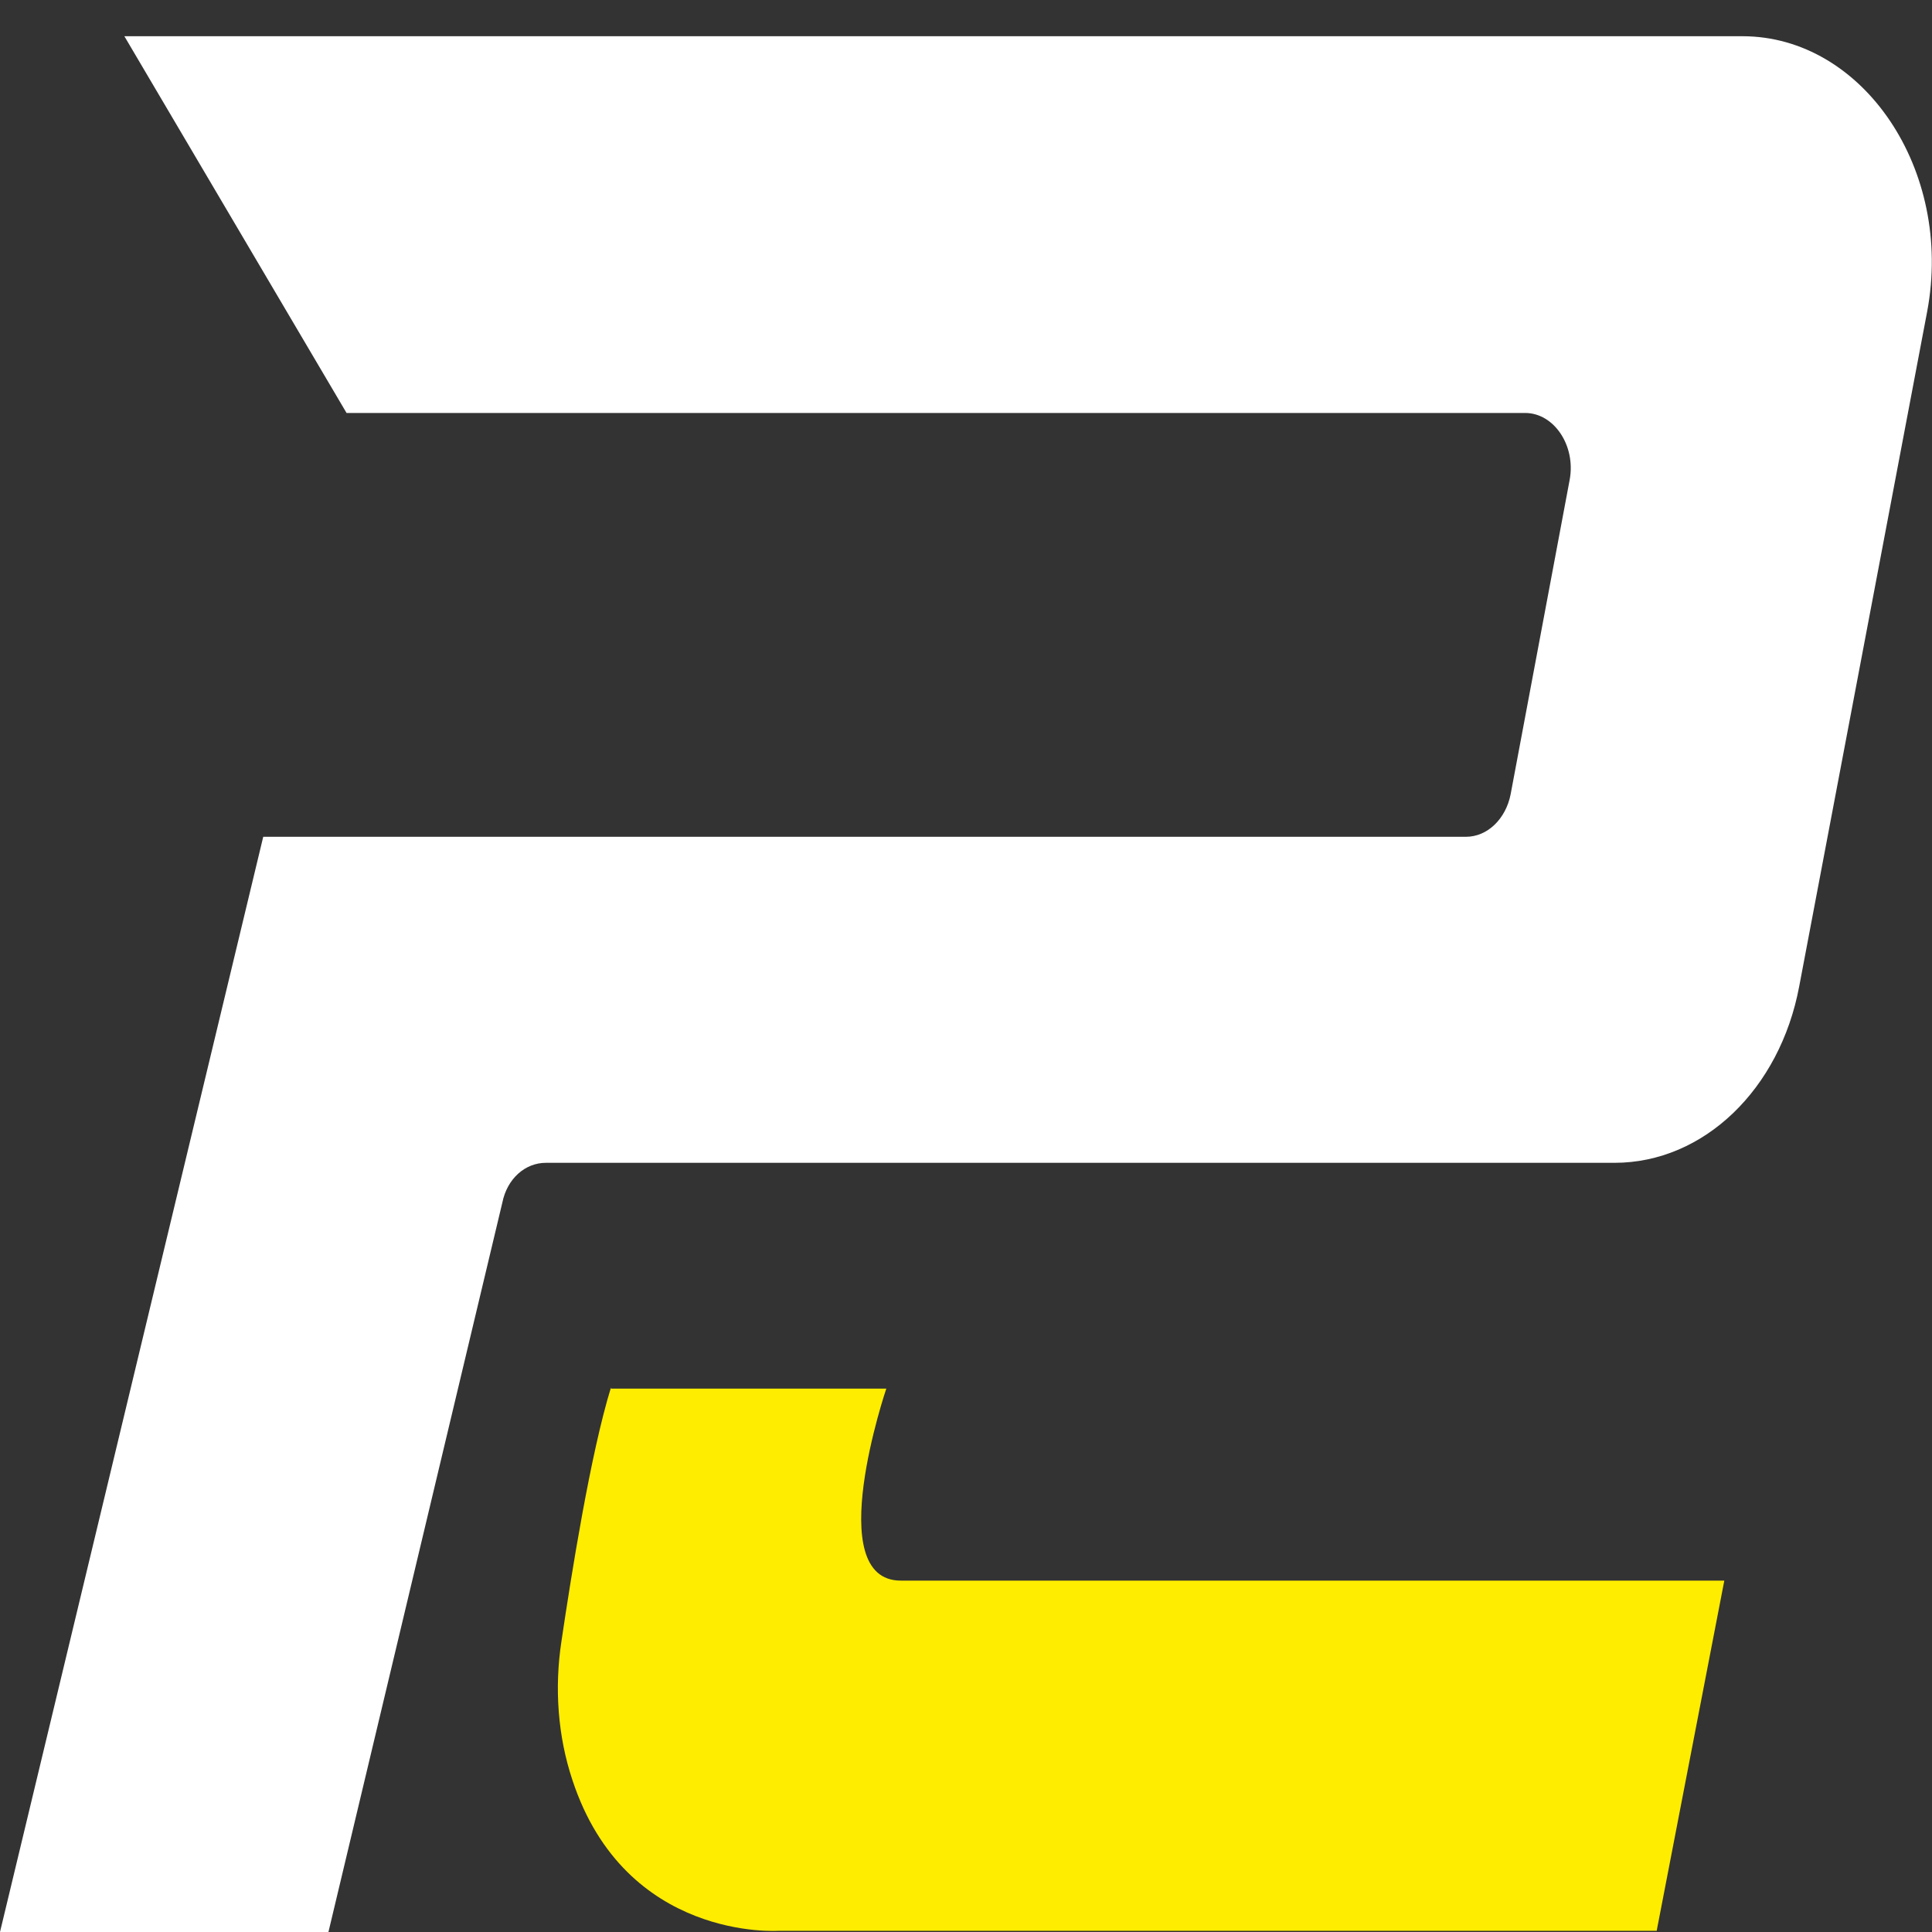 <?xml version="1.0" encoding="UTF-8"?>
<svg id="Calque_1" xmlns="http://www.w3.org/2000/svg" version="1.1" viewBox="0 0 16 16">
  <rect x="0" y="0" width="16" height="16" fill="#333333" stroke="none"/>
  <!-- Generator: Adobe Illustrator 29.6.1, SVG Export Plug-In . SVG Version: 2.1.1 Build 9)  -->
  <defs>
    <style>
      .st0 {
        fill: #fff;
      }

      .st1 {
        fill: #ffed00;
      }
    </style>
  </defs>
  <path class="st0" d="M1.03.3h13.4c1,0,1.75,1.11,1.53,2.28l-1.06,5.59c-.16.85-.79,1.46-1.53,1.46H4.52c-.17,0-.32.13-.36.33l-1.44,6.04H0S2.18,6.93,2.18,6.93h9.96c.18,0,.33-.15.37-.35l.49-2.61c.05-.28-.13-.55-.37-.55H2.87S1.03.3,1.03.3Z"/>
  <path class="st1" d="M5.06,11.5h2.28s-.54,1.59.12,1.59c.54,0,6.82,0,6.82,0l-.56,2.9h-7.27s-1.27.09-1.71-1.25c-.12-.36-.15-.76-.09-1.15.08-.54.24-1.55.41-2.1Z"/>
</svg>